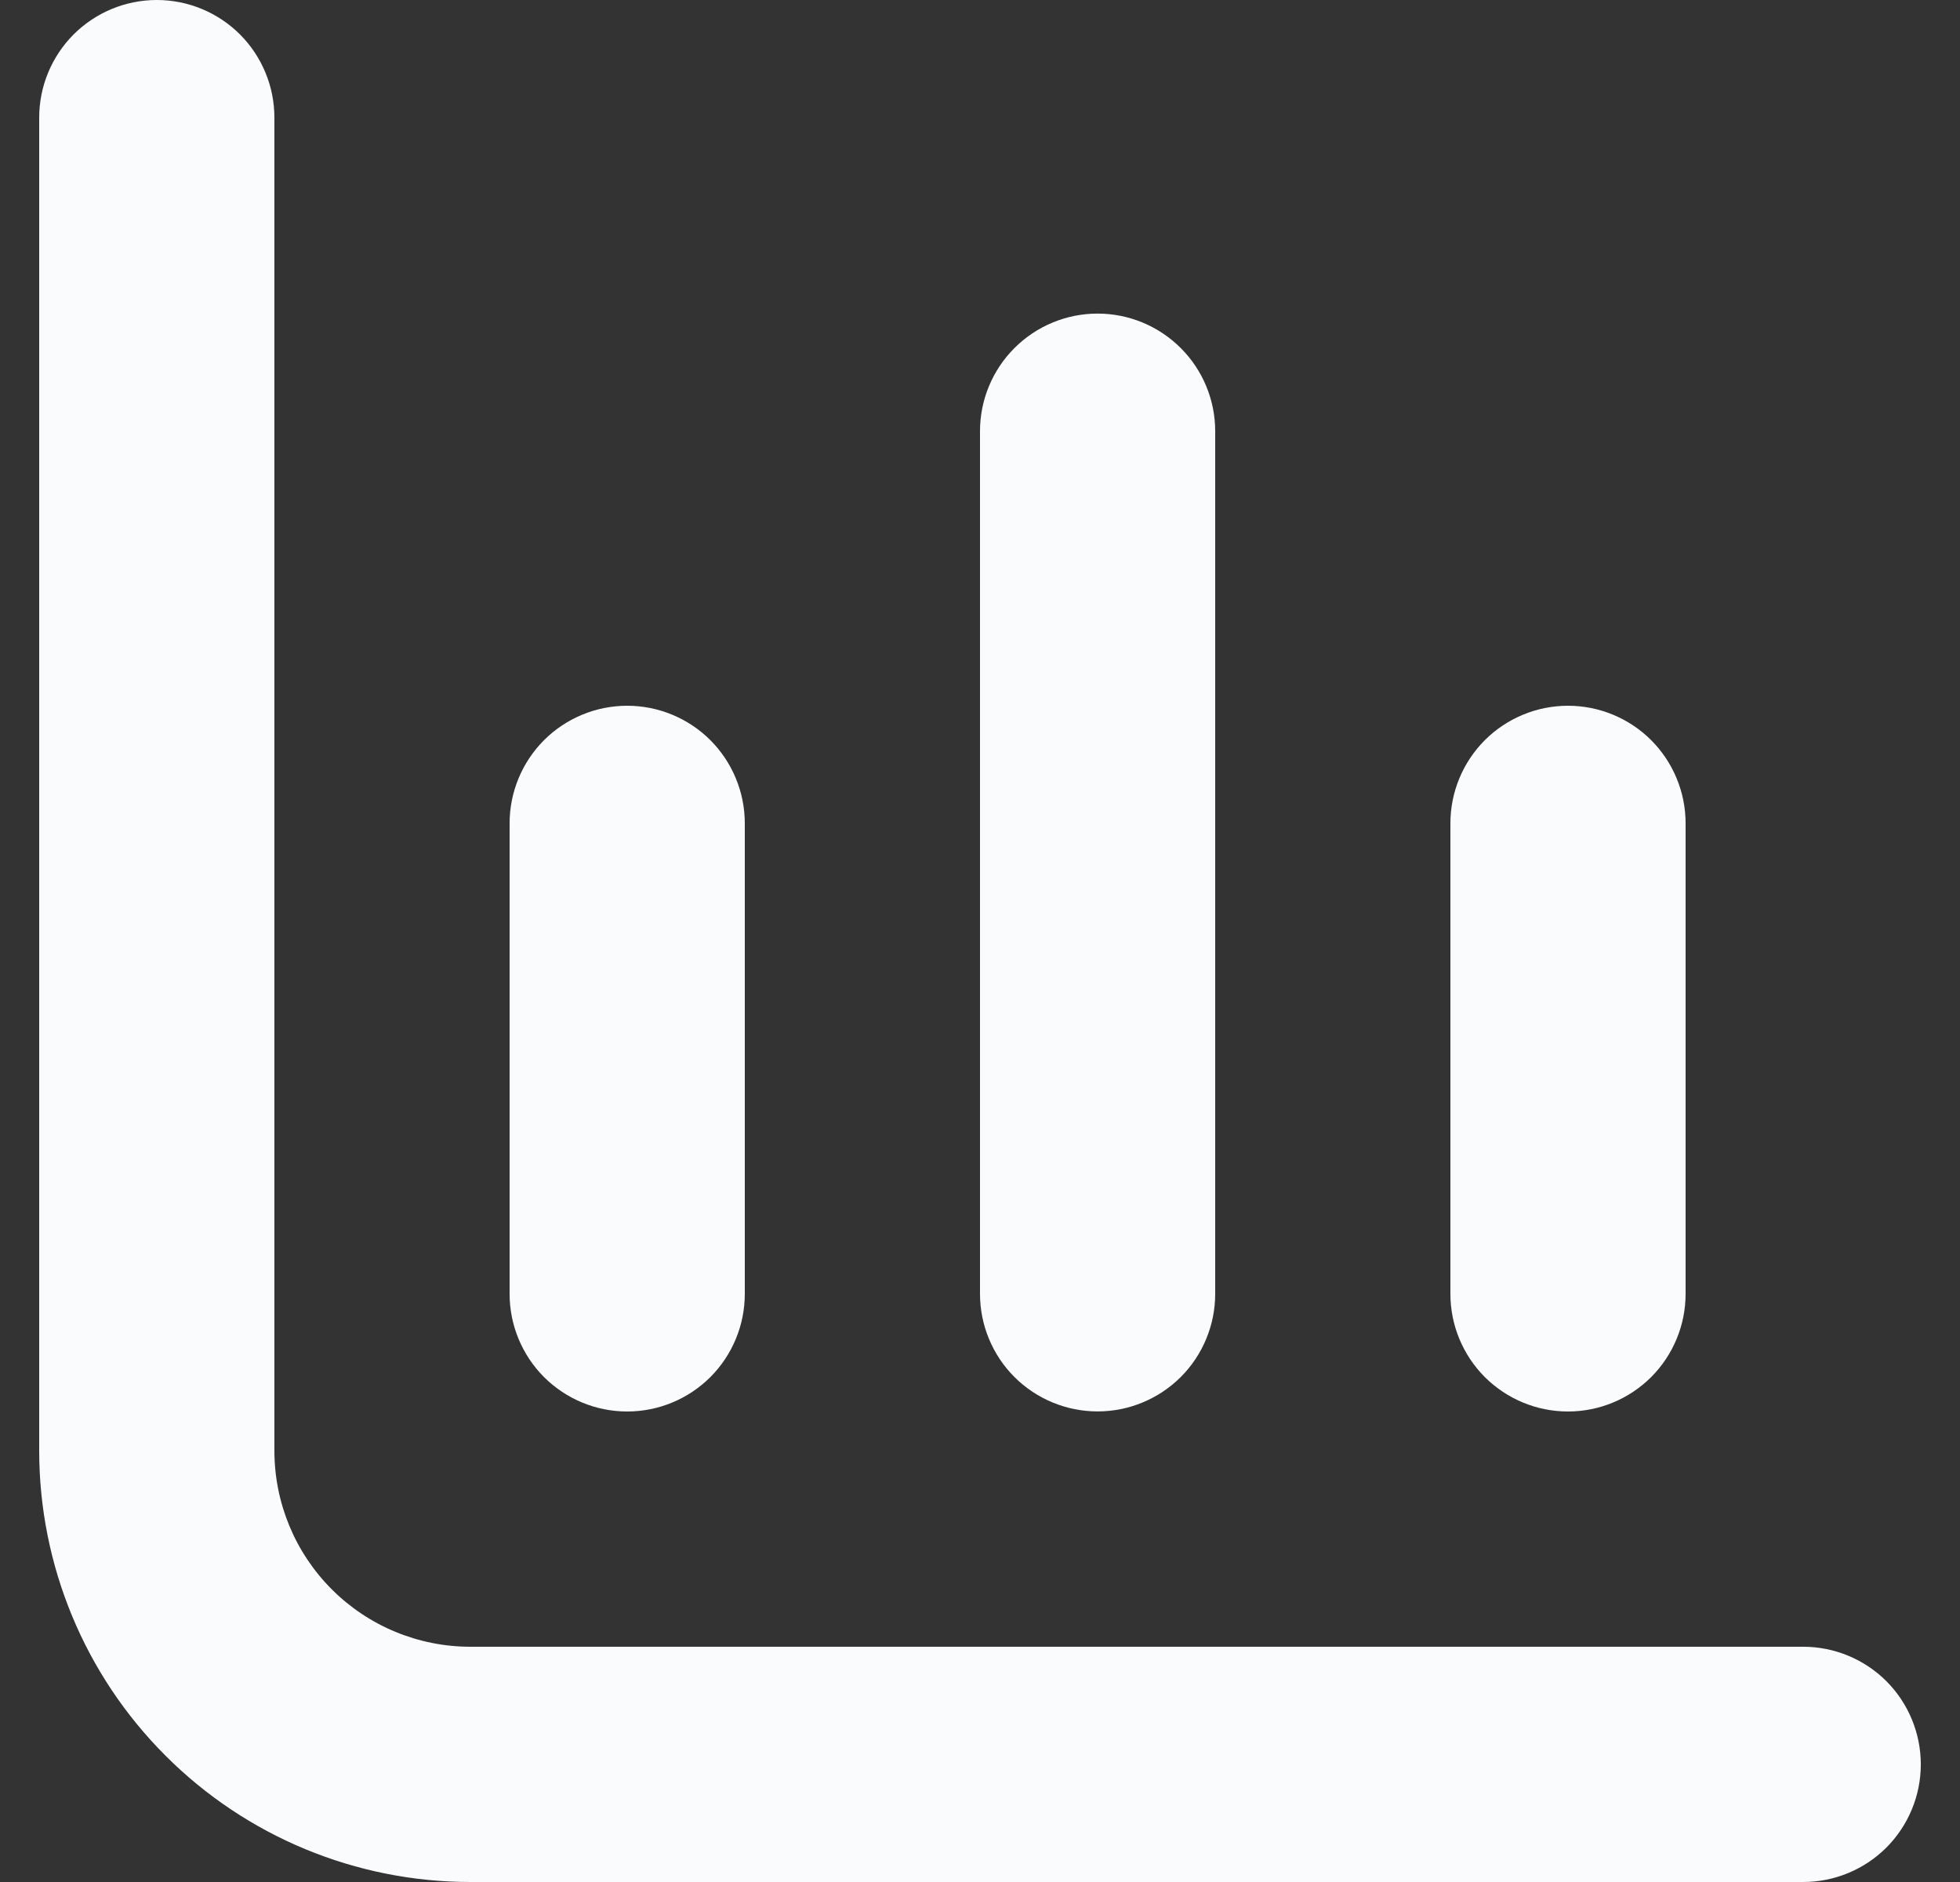 <svg width="25" height="24" viewBox="0 0 25 24" fill="none" xmlns="http://www.w3.org/2000/svg">
<rect x="0" y="0" width="25" height="24" fill="#333333" stroke="none"/>
<g clip-path="url(#clip0_539_10994)">
<path d="M6 21C5.337 21 4.701 20.737 4.232 20.268C3.763 19.799 3.5 19.163 3.5 18.5V1.5C3.5 1.102 3.342 0.721 3.061 0.439C2.779 0.158 2.398 0 2 0V0C1.602 0 1.221 0.158 0.939 0.439C0.658 0.721 0.5 1.102 0.5 1.5L0.5 18.5C0.5 19.959 1.079 21.358 2.111 22.389C3.142 23.421 4.541 24 6 24H23C23.398 24 23.779 23.842 24.061 23.561C24.342 23.279 24.5 22.898 24.5 22.5C24.5 22.102 24.342 21.721 24.061 21.439C23.779 21.158 23.398 21 23 21H6Z" fill="#FAFBFC"/>
<path d="M20 18C20.398 18 20.779 17.842 21.061 17.561C21.342 17.279 21.5 16.898 21.5 16.5V10.5C21.5 10.102 21.342 9.721 21.061 9.439C20.779 9.158 20.398 9 20 9C19.602 9 19.221 9.158 18.939 9.439C18.658 9.721 18.5 10.102 18.5 10.5V16.5C18.5 16.898 18.658 17.279 18.939 17.561C19.221 17.842 19.602 18 20 18Z" fill="#FAFBFC"/>
<path d="M8 18C8.398 18 8.779 17.842 9.061 17.561C9.342 17.279 9.5 16.898 9.5 16.5V10.5C9.5 10.102 9.342 9.721 9.061 9.439C8.779 9.158 8.398 9 8 9C7.602 9 7.221 9.158 6.939 9.439C6.658 9.721 6.5 10.102 6.5 10.5V16.5C6.5 16.898 6.658 17.279 6.939 17.561C7.221 17.842 7.602 18 8 18Z" fill="#FAFBFC"/>
<path d="M14 17.999C14.398 17.999 14.779 17.841 15.061 17.56C15.342 17.279 15.5 16.897 15.5 16.499V5.499C15.5 5.101 15.342 4.72 15.061 4.439C14.779 4.157 14.398 3.999 14 3.999C13.602 3.999 13.221 4.157 12.939 4.439C12.658 4.72 12.5 5.101 12.5 5.499V16.499C12.5 16.897 12.658 17.279 12.939 17.56C13.221 17.841 13.602 17.999 14 17.999Z" fill="#FAFBFC"/>
</g>
<defs>
<clipPath id="clip0_539_10994">
<rect width="24" height="24" fill="white" transform="translate(0.5)"/>
</clipPath>
</defs>
</svg>
